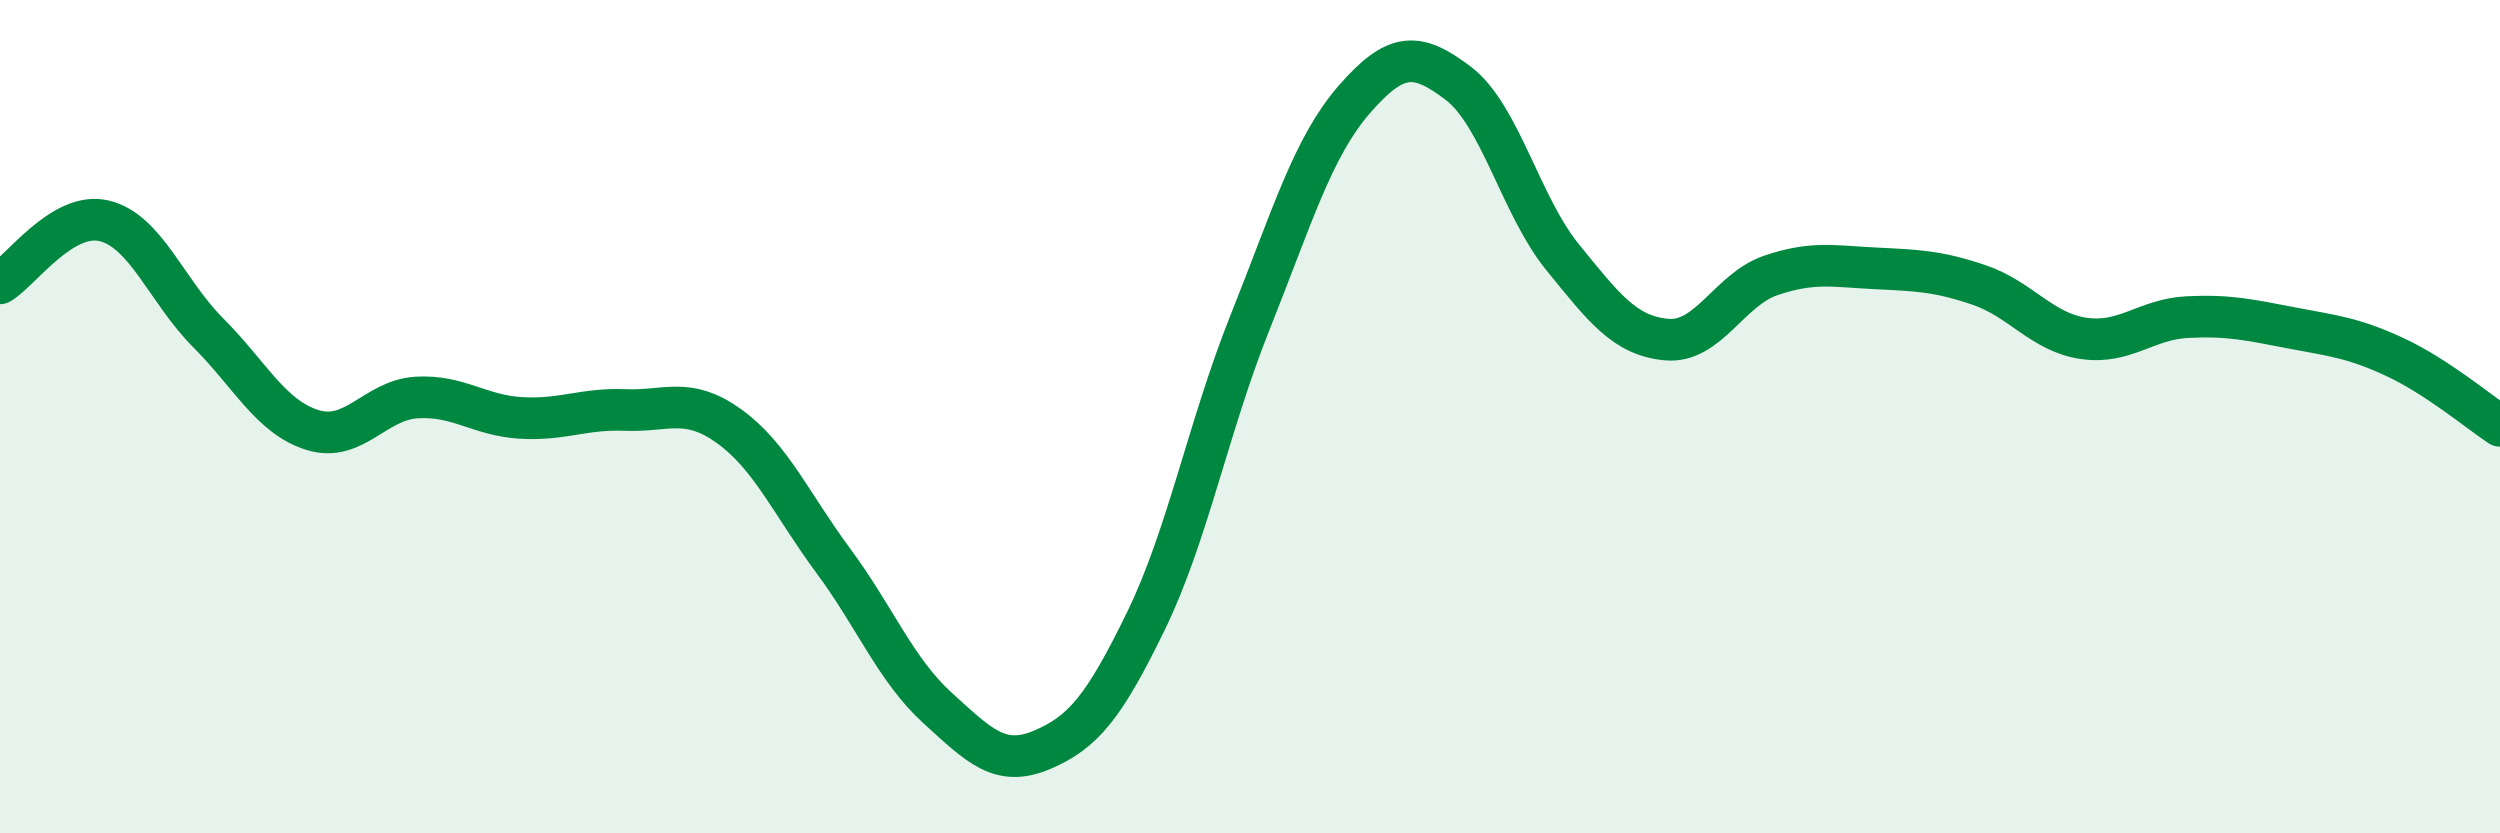 
    <svg width="60" height="20" viewBox="0 0 60 20" xmlns="http://www.w3.org/2000/svg">
      <path
        d="M 0,6.8 C 0.5,6.5 1.5,5.06 2.5,5.3 C 3.5,5.54 4,6.99 5,7.99 C 6,8.99 6.5,10.01 7.5,10.32 C 8.5,10.63 9,9.6 10,9.54 C 11,9.48 11.5,9.97 12.5,10.03 C 13.5,10.09 14,9.8 15,9.84 C 16,9.88 16.5,9.51 17.5,10.23 C 18.5,10.95 19,12.11 20,13.46 C 21,14.81 21.5,16.08 22.5,16.99 C 23.5,17.9 24,18.42 25,18 C 26,17.58 26.5,16.96 27.5,14.91 C 28.5,12.86 29,10.24 30,7.74 C 31,5.24 31.5,3.54 32.5,2.39 C 33.5,1.24 34,1.24 35,2 C 36,2.76 36.5,4.94 37.5,6.17 C 38.5,7.4 39,8.06 40,8.15 C 41,8.24 41.5,6.95 42.5,6.61 C 43.5,6.27 44,6.39 45,6.44 C 46,6.49 46.5,6.5 47.5,6.84 C 48.5,7.18 49,7.97 50,8.12 C 51,8.27 51.5,7.66 52.5,7.61 C 53.5,7.56 54,7.68 55,7.87 C 56,8.06 56.5,8.11 57.5,8.58 C 58.5,9.05 59.5,9.89 60,10.22L60 20L0 20Z"
        fill="#008740"
        opacity="0.1"
        stroke-linecap="round"
        stroke-linejoin="round"
      />
      <path
        d="M 0,6.8 C 0.5,6.5 1.5,5.06 2.5,5.3 C 3.5,5.54 4,6.99 5,7.99 C 6,8.99 6.5,10.01 7.5,10.32 C 8.5,10.63 9,9.6 10,9.54 C 11,9.48 11.5,9.97 12.5,10.03 C 13.5,10.09 14,9.8 15,9.84 C 16,9.88 16.5,9.51 17.5,10.23 C 18.5,10.95 19,12.11 20,13.46 C 21,14.81 21.5,16.08 22.5,16.99 C 23.5,17.9 24,18.42 25,18 C 26,17.58 26.5,16.96 27.5,14.91 C 28.5,12.86 29,10.24 30,7.74 C 31,5.24 31.5,3.54 32.5,2.39 C 33.5,1.24 34,1.24 35,2 C 36,2.76 36.5,4.94 37.5,6.17 C 38.5,7.4 39,8.06 40,8.15 C 41,8.24 41.5,6.95 42.5,6.61 C 43.5,6.27 44,6.39 45,6.44 C 46,6.49 46.5,6.5 47.5,6.84 C 48.5,7.18 49,7.97 50,8.12 C 51,8.27 51.5,7.66 52.5,7.61 C 53.5,7.56 54,7.68 55,7.87 C 56,8.06 56.5,8.11 57.5,8.58 C 58.5,9.05 59.5,9.89 60,10.22"
        stroke="#008740"
        stroke-width="1"
        fill="none"
        stroke-linecap="round"
        stroke-linejoin="round"
      />
    </svg>
  